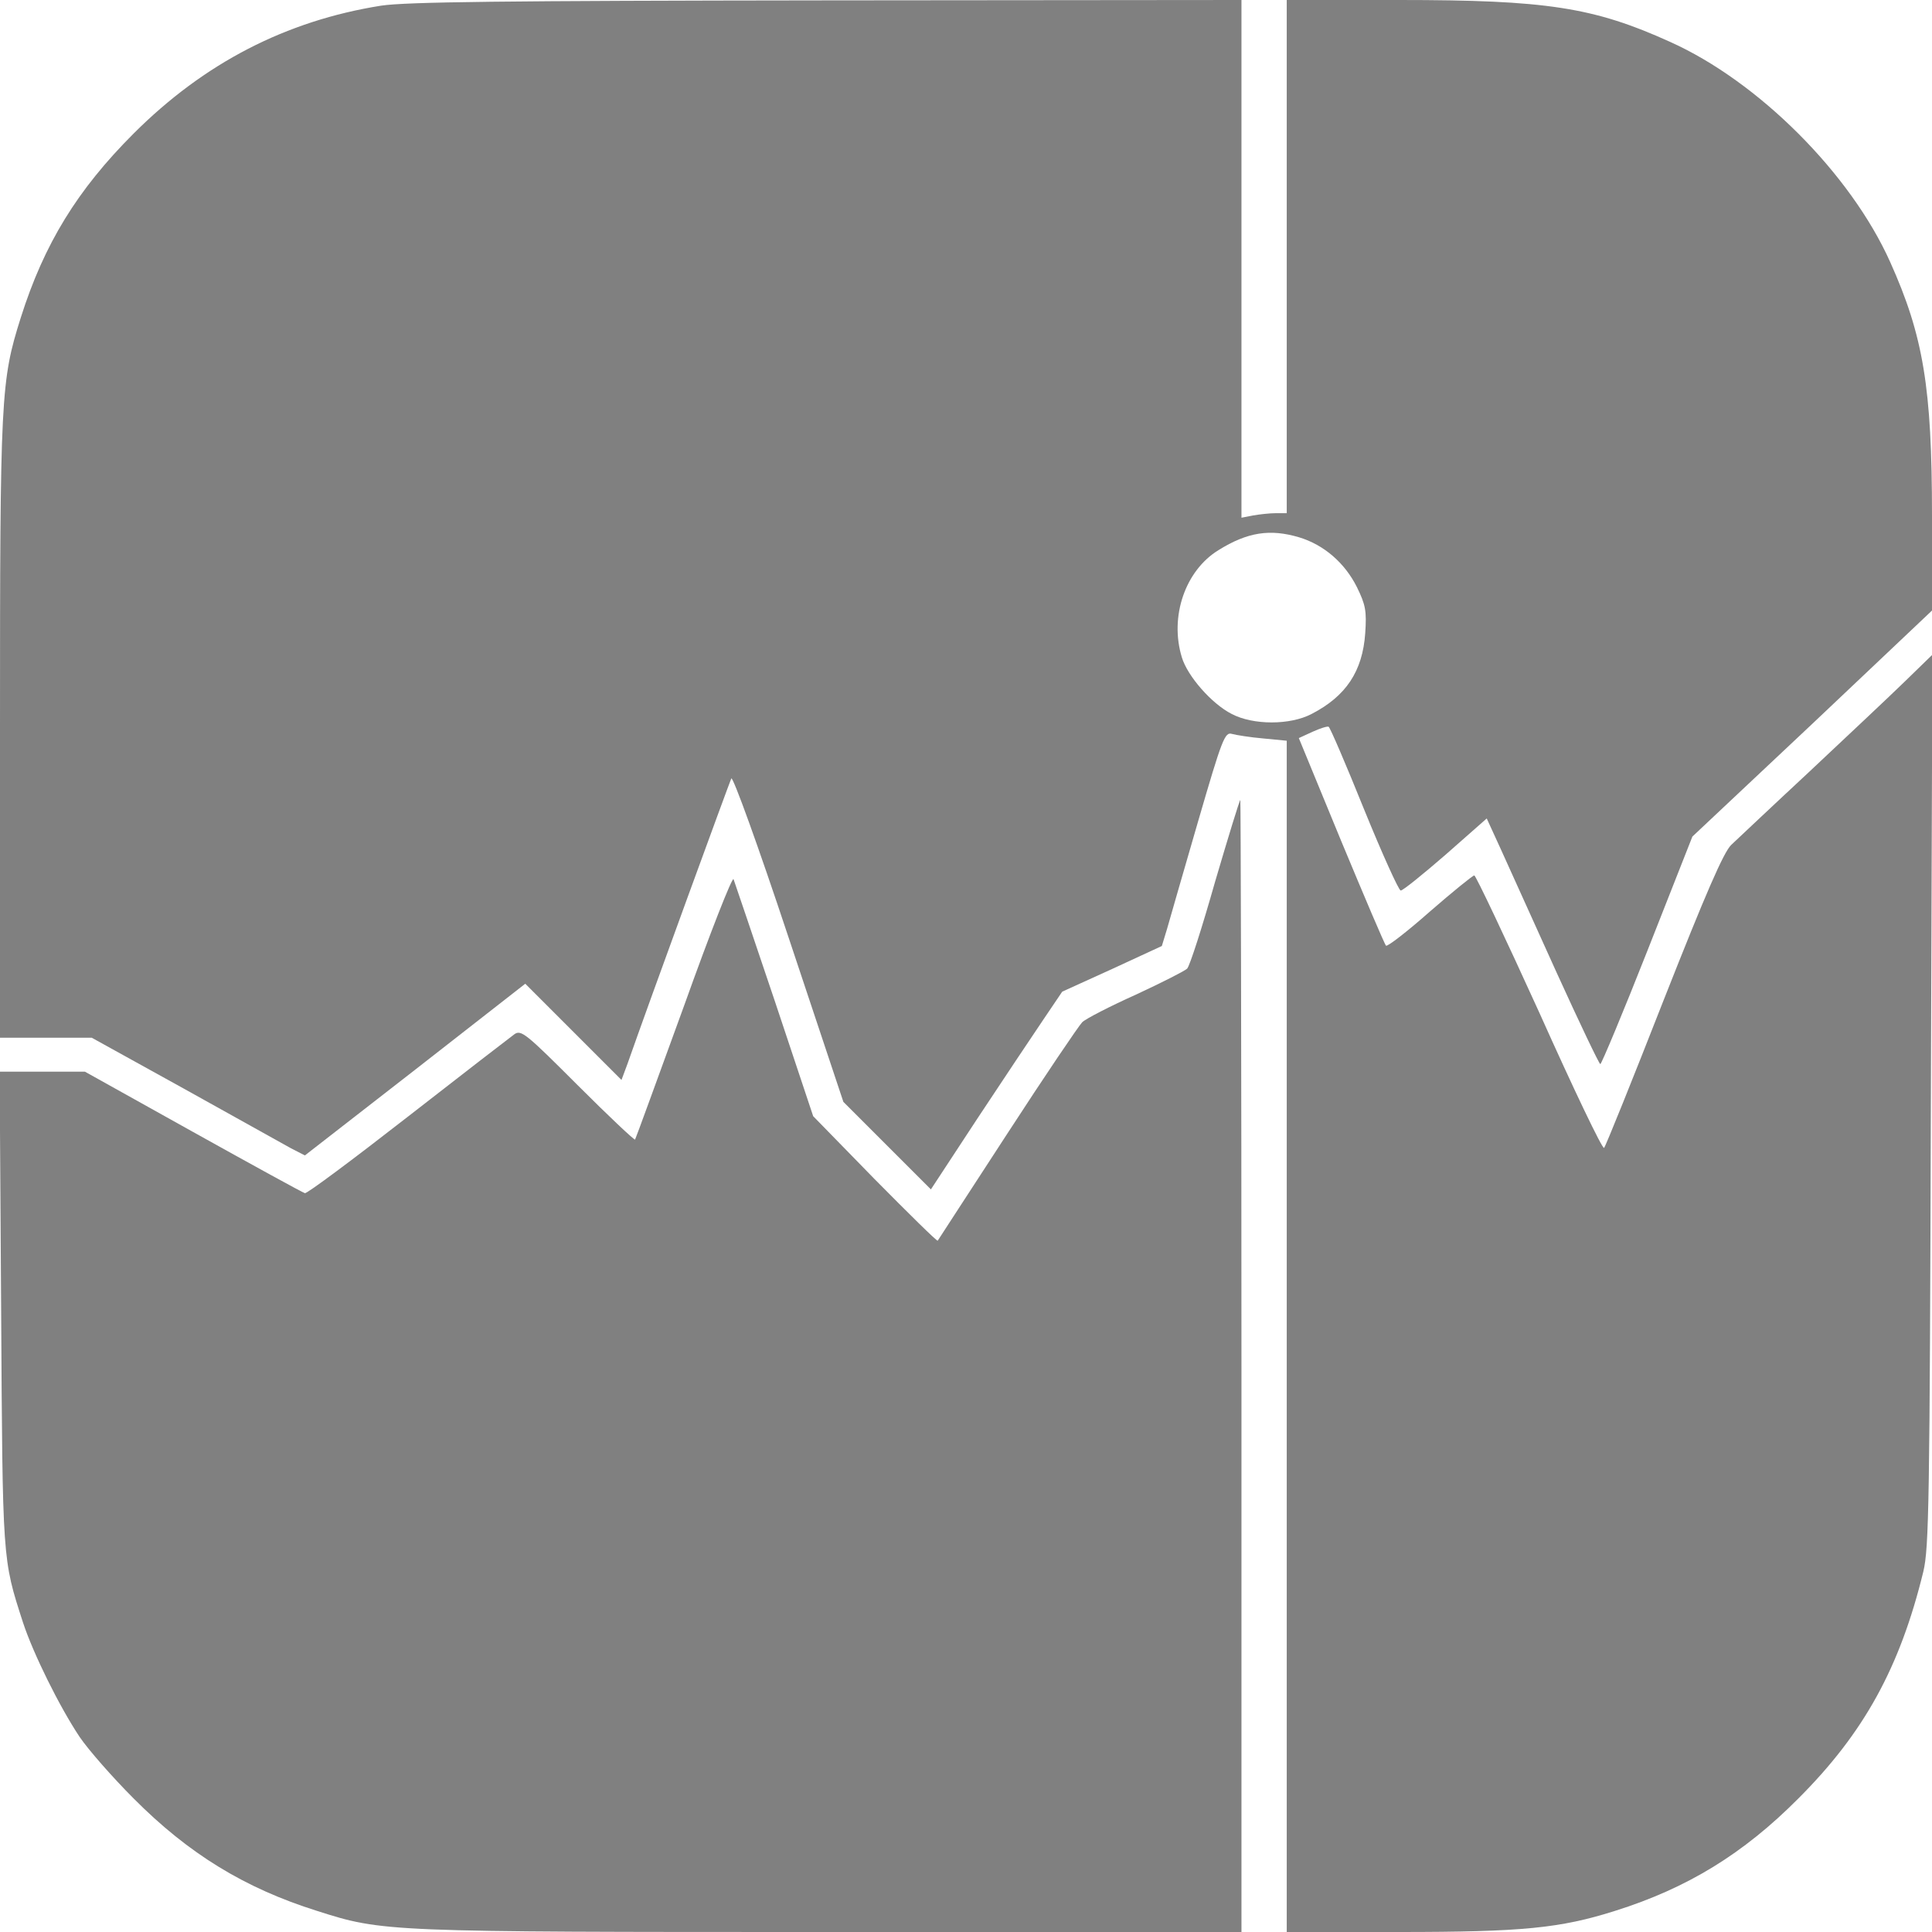 <?xml version="1.0" standalone="no"?>
<!DOCTYPE svg PUBLIC "-//W3C//DTD SVG 20010904//EN"
        "http://www.w3.org/TR/2001/REC-SVG-20010904/DTD/svg10.dtd">
<svg version="1.0" xmlns="http://www.w3.org/2000/svg"
     width="26pt" height="26pt" viewBox="0 0 512 512"
     preserveAspectRatio="xMidYMid meet">

    <g transform="translate(0,512) scale(0.1,-0.1)"
       fill="#808080" stroke="none">
        <path d="M1010 5105 c-252 -40 -469 -152 -656 -339 -149 -149 -237 -292 -299
-488 -53 -168 -55 -205 -55 -1090 l0 -818 122 0 121 0 246 -136 c135 -75 262
-146 282 -157 l37 -19 292 227 292 228 128 -128 127 -127 16 43 c57 163 270
745 275 756 4 7 71 -178 152 -422 l145 -435 116 -116 116 -116 124 189 c68
103 147 221 174 261 l50 74 132 60 132 61 14 46 c7 25 44 153 82 284 64 220
71 238 90 232 11 -3 48 -9 83 -12 l62 -6 0 -1578 0 -1579 298 0 c326 0 427 10
572 56 191 60 340 151 486 298 174 174 269 347 331 601 15 63 17 180 20 1250
l4 1180 -73 -71 c-40 -39 -154 -146 -253 -239 -99 -92 -192 -180 -207 -194
-20 -19 -67 -127 -179 -411 -83 -212 -154 -388 -158 -392 -4 -5 -81 156 -171
357 -91 200 -169 365 -173 365 -4 0 -57 -43 -118 -96 -60 -53 -113 -94 -116
-90 -4 4 -57 129 -119 278 l-112 272 37 17 c20 9 39 15 42 13 4 -2 46 -100 94
-219 48 -118 92 -215 97 -215 6 0 59 43 119 95 l109 96 38 -83 c21 -46 87
-192 147 -325 61 -134 113 -243 116 -243 3 0 60 136 125 301 l119 302 318 299
317 300 0 251 c0 340 -23 477 -111 673 -105 234 -349 478 -583 583 -203 92
-328 111 -718 111 l-298 0 0 -680 0 -680 -29 0 c-16 0 -43 -3 -60 -6 l-31 -6
0 686 0 686 -1097 -1 c-862 -1 -1116 -4 -1183 -14z m2433 -1409 c66 -20 121
-68 153 -132 23 -47 26 -63 22 -122 -7 -101 -51 -167 -142 -214 -57 -30 -155
-30 -212 0 -53 27 -117 100 -132 150 -33 108 9 230 97 284 77 48 137 57 214
34z"/>
        <path d="M3220 2783 c-34 -120 -67 -223 -74 -230 -6 -6 -67 -37 -136 -69 -69
-31 -133 -64 -142 -73 -9 -9 -99 -142 -199 -296 -100 -154 -183 -281 -184
-283 -2 -2 -77 72 -167 163 l-163 167 -102 306 c-57 169 -106 314 -109 322 -3
8 -62 -142 -131 -335 -70 -192 -128 -352 -130 -355 -2 -2 -71 63 -152 144
-137 137 -150 148 -168 135 -11 -8 -138 -106 -283 -219 -145 -113 -267 -204
-272 -202 -5 1 -138 74 -296 162 l-287 160 -113 0 -113 0 4 -627 c4 -673 3
-663 58 -833 27 -82 96 -222 150 -303 23 -34 88 -108 143 -163 146 -147 295
-238 486 -298 175 -56 182 -56 1363 -56 l1087 0 0 1500 c0 825 -2 1500 -3
1500 -2 0 -32 -98 -67 -217z"/>
    </g>
</svg>
